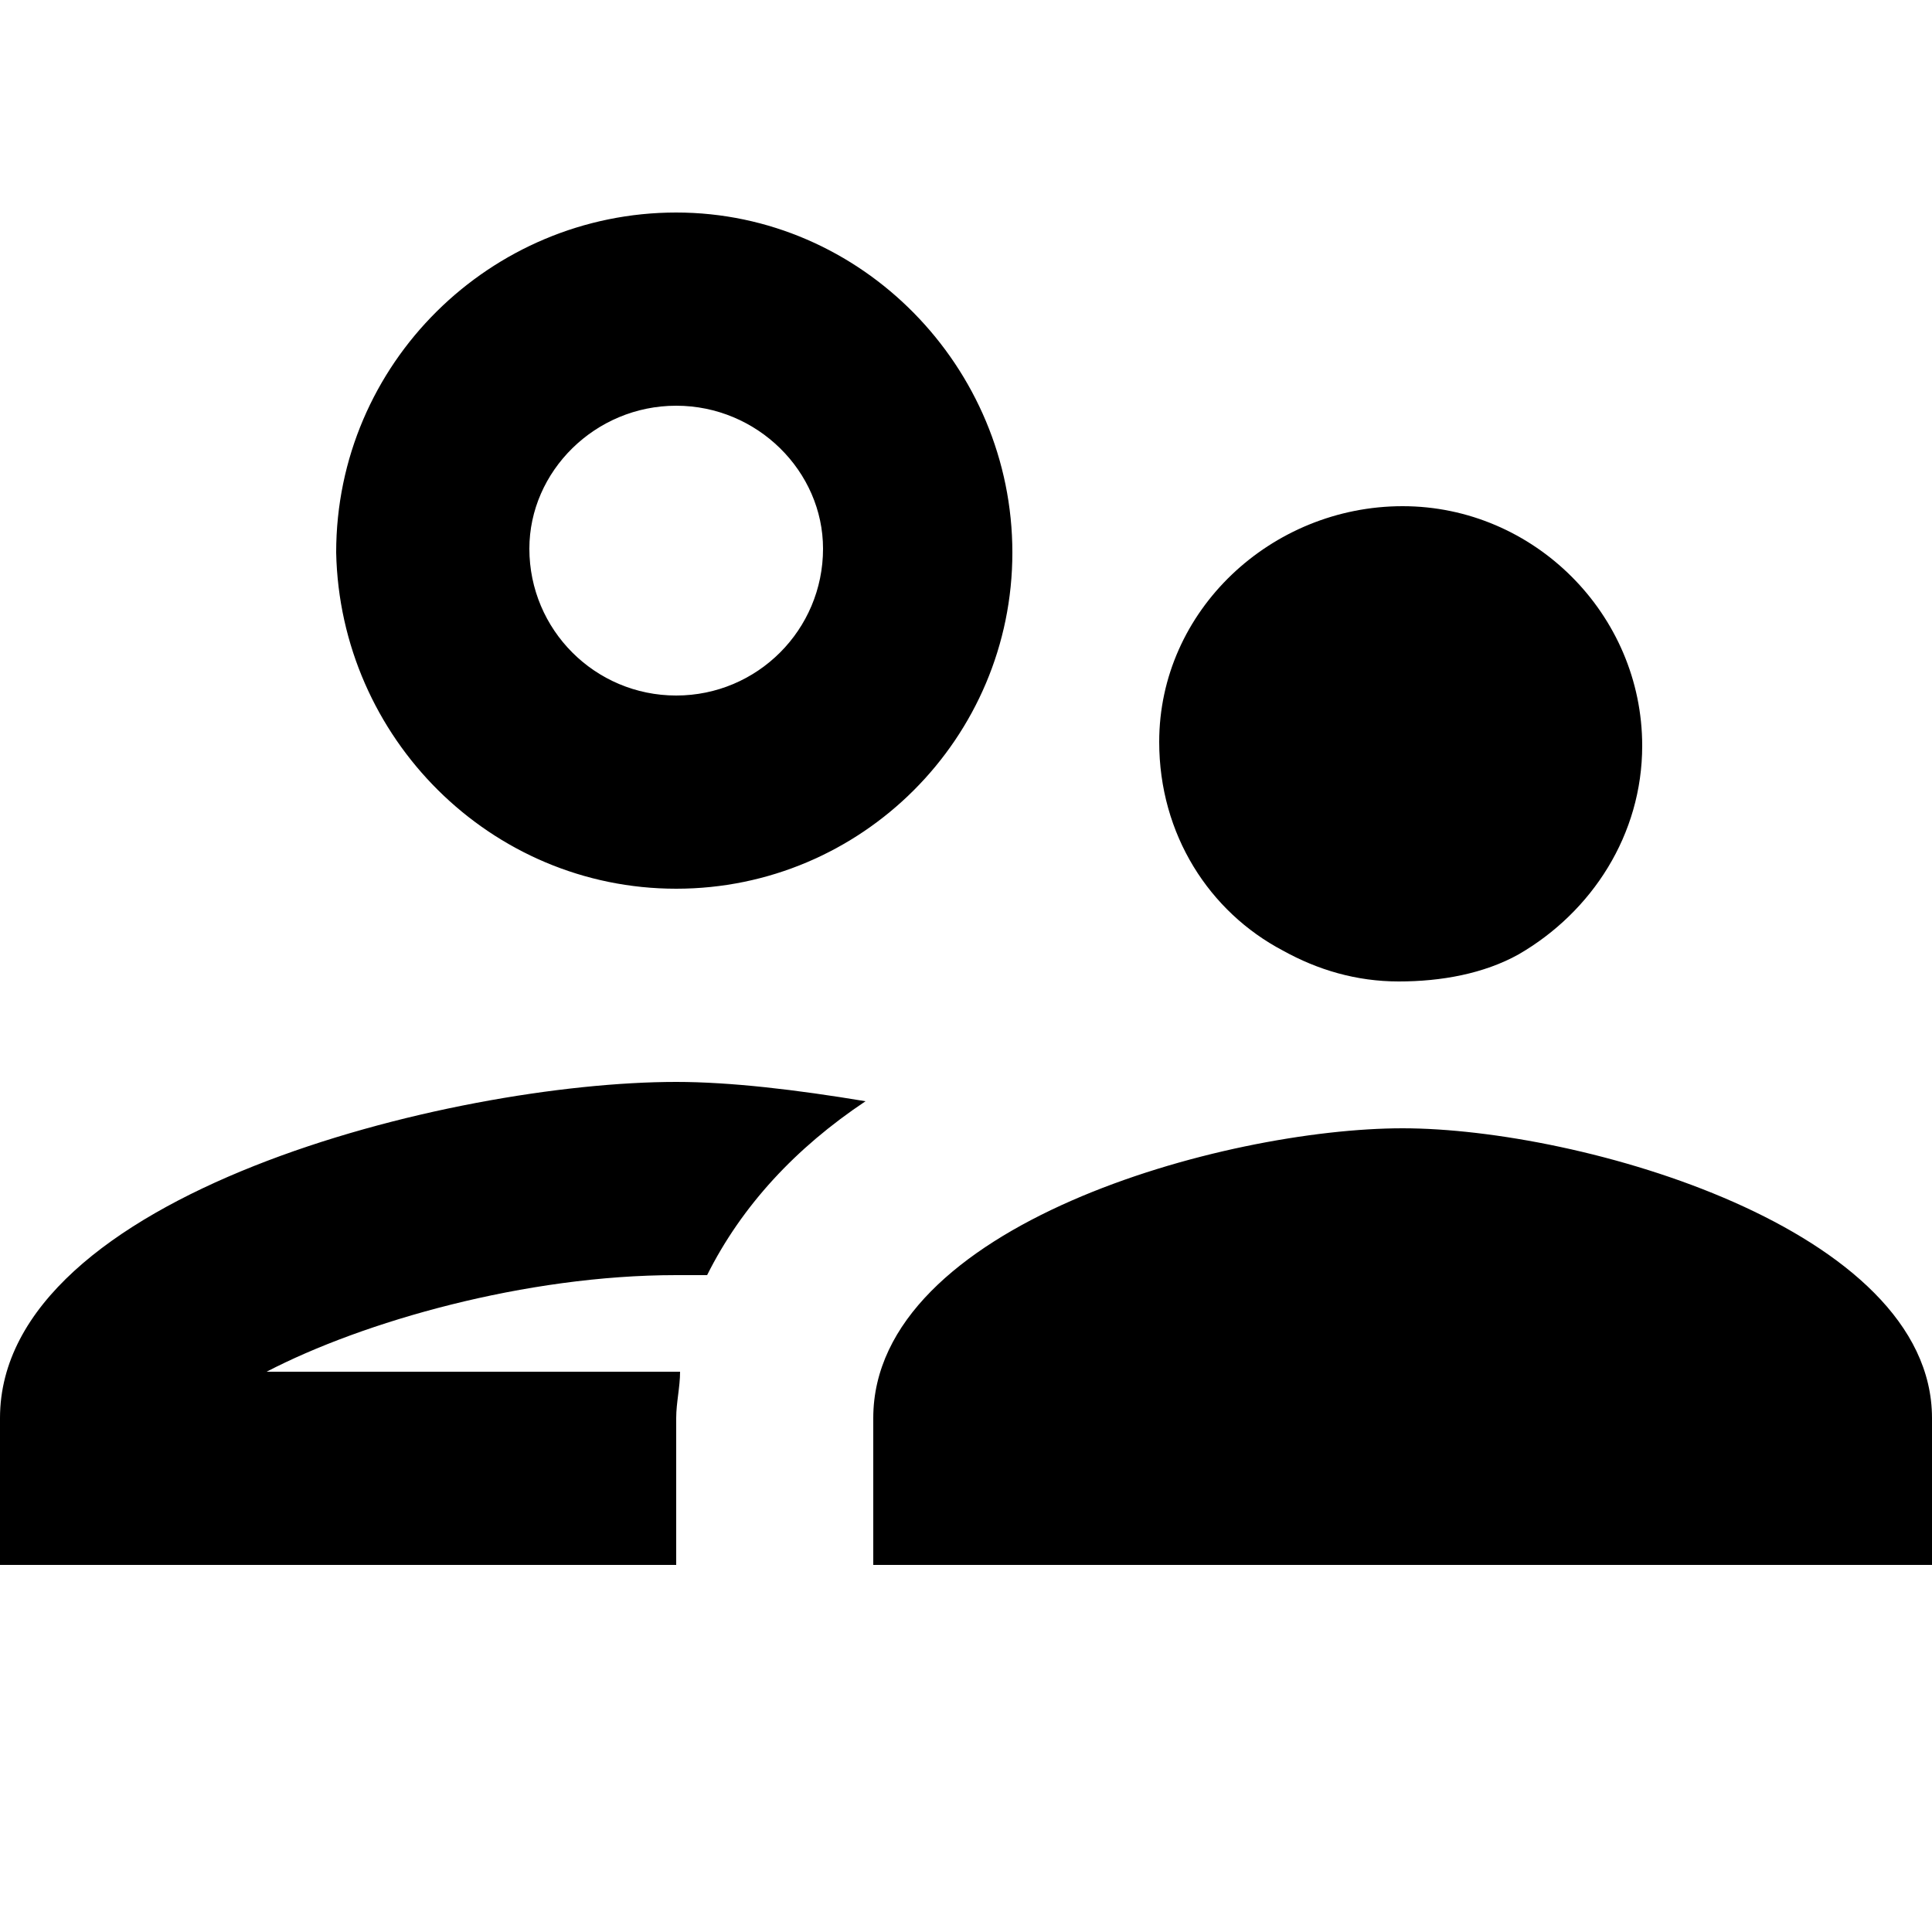 <?xml version="1.0" encoding="utf-8"?>
<!-- Generator: Adobe Illustrator 17.1.0, SVG Export Plug-In . SVG Version: 6.00 Build 0)  -->
<!DOCTYPE svg PUBLIC "-//W3C//DTD SVG 1.1//EN" "http://www.w3.org/Graphics/SVG/1.1/DTD/svg11.dtd">
<svg version="1.1" id="Réteg_1" xmlns="http://www.w3.org/2000/svg" xmlns:xlink="http://www.w3.org/1999/xlink" x="0px" y="0px"
	 viewBox="0 0 50 50" enable-background="new 0 0 50 50" xml:space="preserve">
<path fill-rule="evenodd" clip-rule="evenodd" d="M39.3,24.7c1.9-1.1,3.2-3.1,3.2-5.4c0-3.4-2.8-6.2-6.2-6.2S30,15.8,30,19.2
	c0,2.4,1.3,4.4,3.2,5.4c0.9,0.5,1.9,0.8,3,0.8S38.4,25.2,39.3,24.7L39.3,24.7z M36.3,29.2c-4.6,0-13.7,2.5-13.7,7.5v3.8H50v-3.8
	C50,31.8,40.9,29.2,36.3,29.2z M17.6,35.5H6.9c2.5-1.3,6.7-2.5,10.6-2.5c0.3,0,0.6,0,0.8,0c0.9-1.8,2.3-3.3,4.1-4.5
	c-1.8-0.3-3.5-0.5-4.9-0.5C11.7,28,0,30.9,0,36.7v3.8h17.5v-3.8C17.5,36.3,17.6,35.9,17.6,35.5z M17.5,10.5c2.1,0,3.8,1.7,3.8,3.7
	c0,2.1-1.7,3.8-3.8,3.8c-2.1,0-3.8-1.7-3.8-3.8C13.7,12.2,15.4,10.5,17.5,10.5z M17.5,23c4.8,0,8.7-3.9,8.7-8.7
	c0-4.8-3.9-8.8-8.7-8.8c-4.8,0-8.8,3.9-8.8,8.8C8.8,19.1,12.7,23,17.5,23z"/>
</svg>
